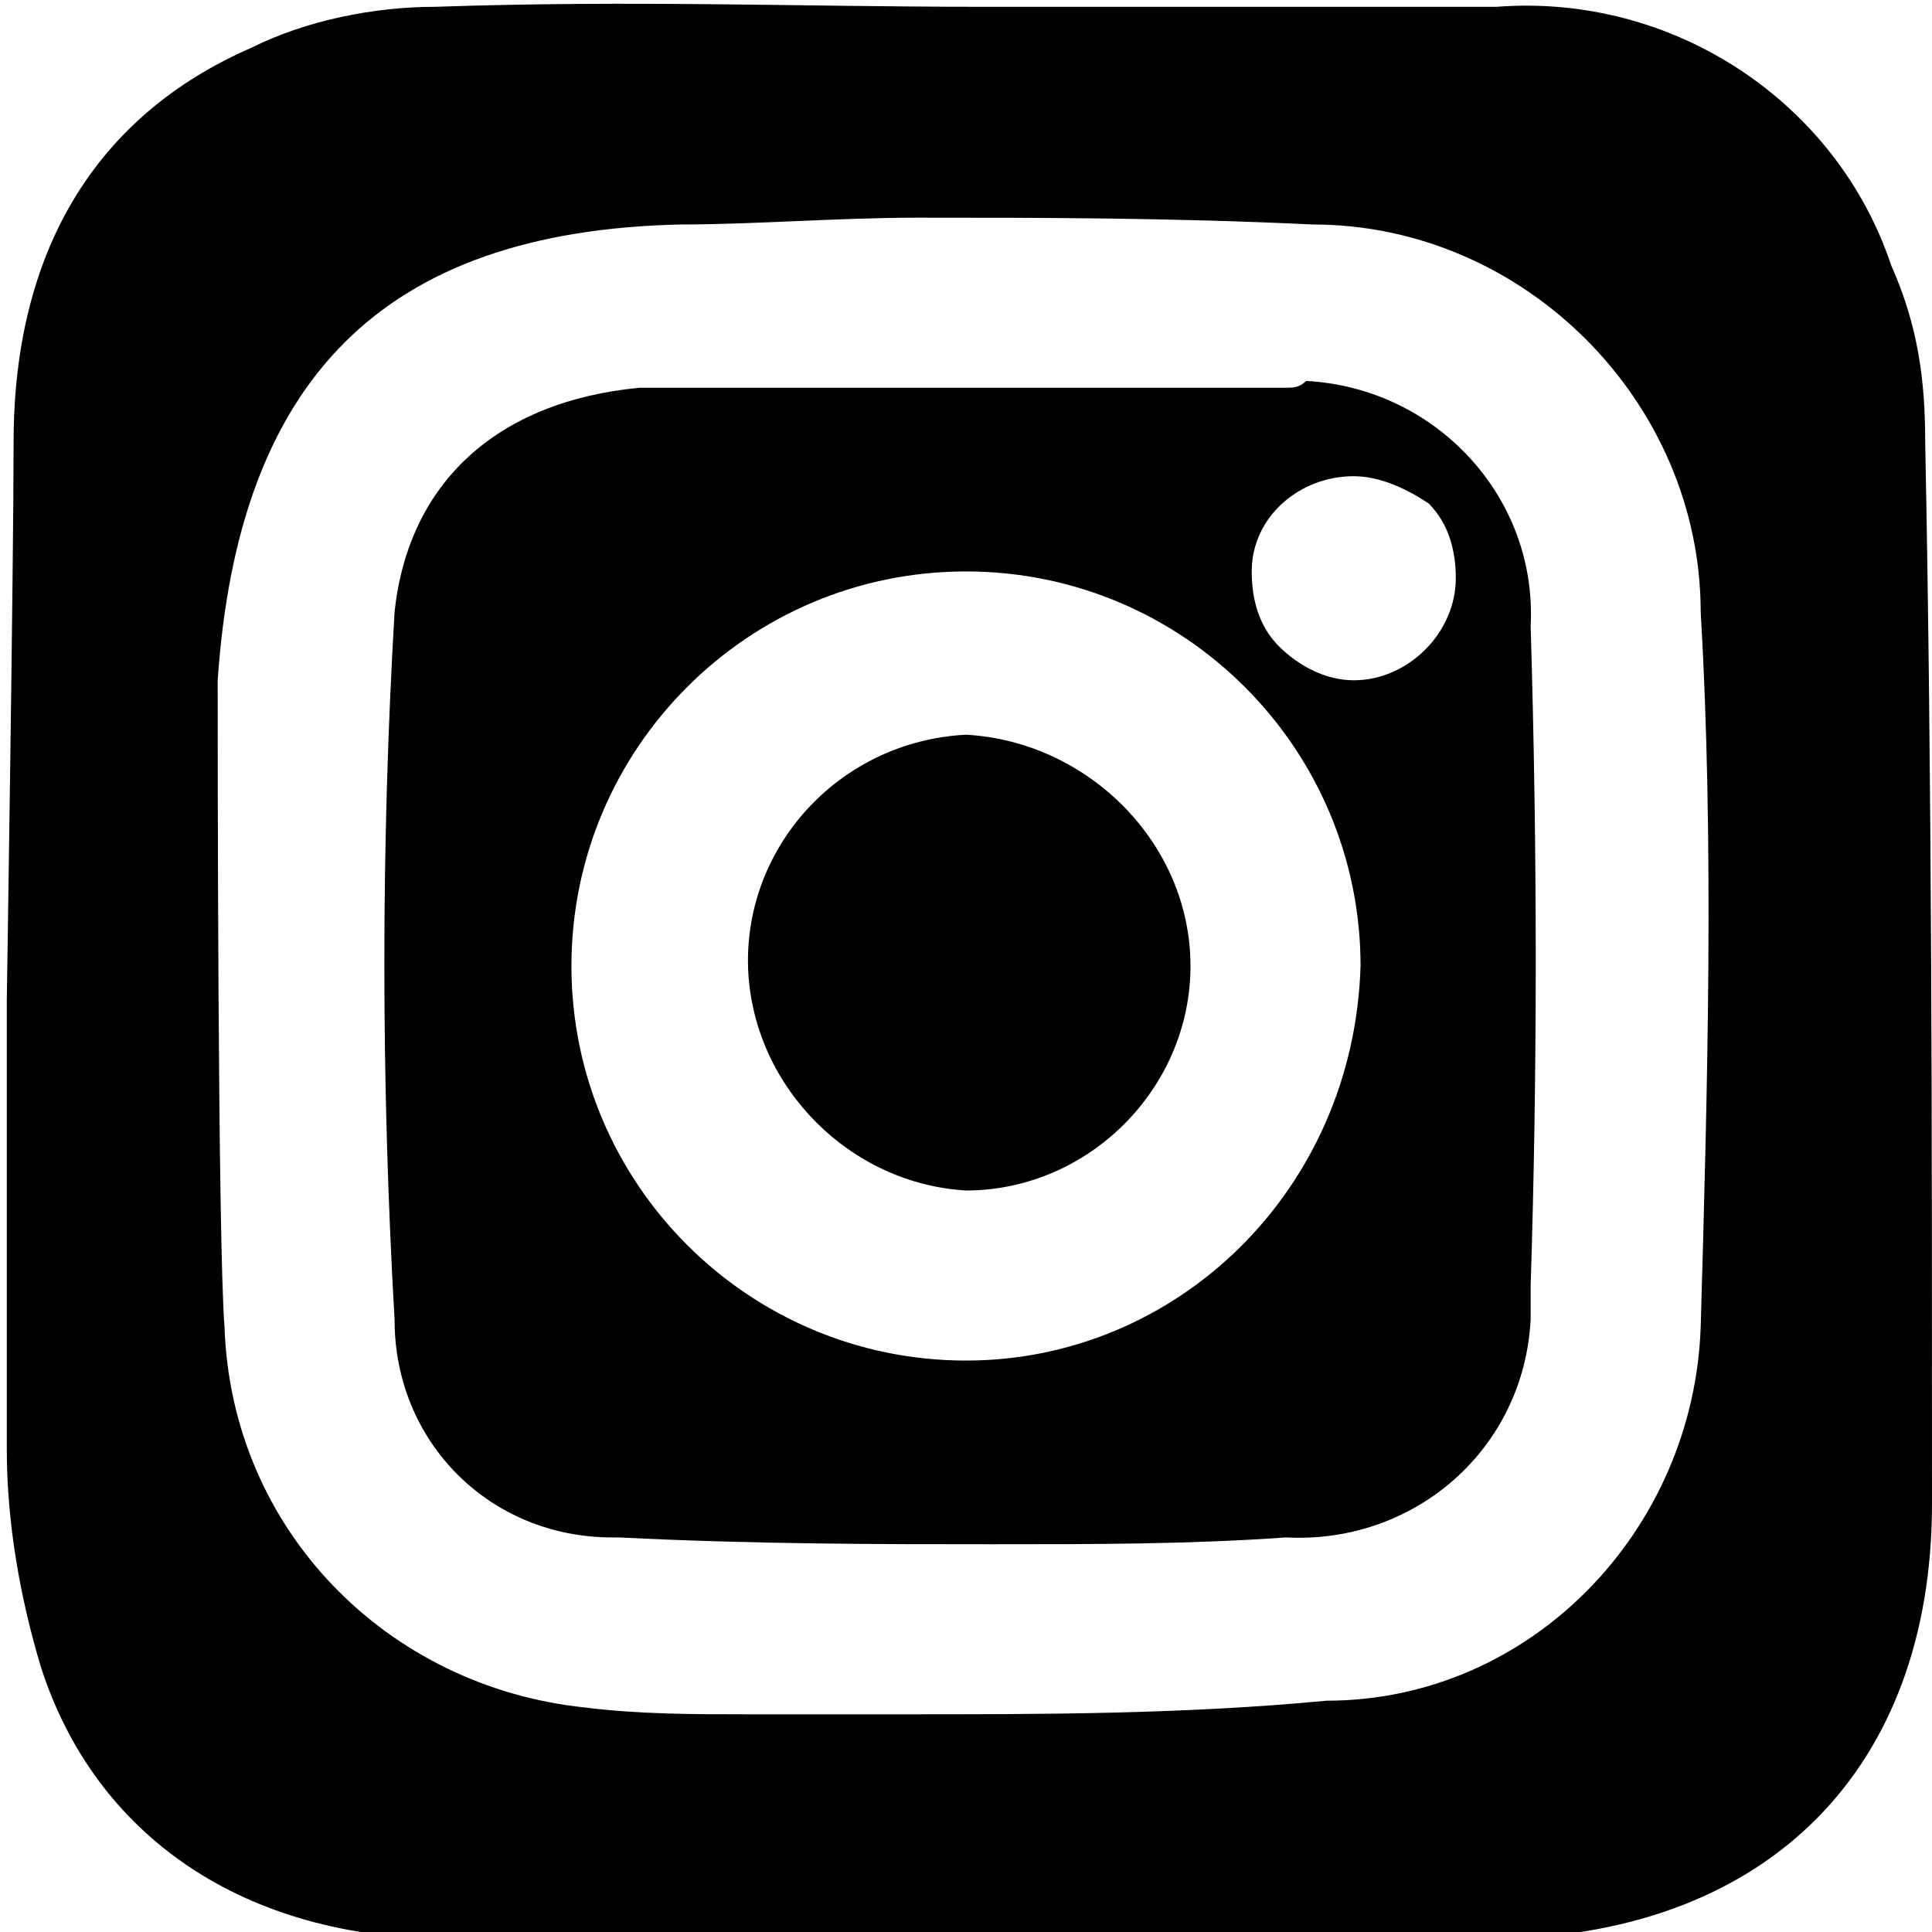 <?xml version="1.0" encoding="utf-8"?>
<!-- Generator: Adobe Illustrator 27.9.0, SVG Export Plug-In . SVG Version: 6.00 Build 0)  -->
<svg version="1.1" id="Capa_1" xmlns="http://www.w3.org/2000/svg" xmlns:xlink="http://www.w3.org/1999/xlink" x="0px" y="0px"
	 viewBox="0 0 28.4 28.4" style="enable-background:new 0 0 28.4 28.4;" xml:space="preserve">
<path d="M28.3,6.5c0-0.9-0.1-1.7-0.5-2.6c-0.8-2.4-3.2-4-5.8-3.8c-2.4,0-5,0-7.6,0s-5.1-0.1-8,0c-0.9,0-1.9,0.2-2.7,0.6
	c-2.3,1-3.5,3-3.5,5.8c0,1.8-0.1,8.2-0.1,8.2c0,0.6,0,1.1,0,1.7c0,1.6,0,3.3,0,4.9c0,1.1,0.2,2.2,0.5,3.2c0.8,2.5,3,4,6,4h12
	c1.3,0,2.4,0,3.5,0c3.9-0.1,6.3-2.5,6.3-6.4C28.4,16.7,28.4,11.5,28.3,6.5z M25,19.5c-0.1,3-2.5,5.5-5.5,5.5
	c-2.1,0.2-4.2,0.2-6.2,0.2H11c-0.8,0-1.6,0-2.4-0.1c-2.9-0.3-5.2-2.6-5.3-5.6c-0.1-1.3-0.1-8.6-0.1-9.5C3.5,5.6,5.6,3.4,10,3.3
	c1.1,0,2.3-0.1,3.5-0.1c1.8,0,3.7,0,5.8,0.1C22.4,3.3,25,5.9,25,9C25.2,12.4,25.1,16,25,19.5z"/>
<path d="M18.9,5.7c-0.6,0-2.4,0-4.8,0l0,0V5.6l0,0v0.1c-2.4,0-4.5,0-4.7,0C7.3,5.9,6,7.1,5.8,9c-0.2,3.4-0.2,6.9,0,10.4
	c0,1.8,1.4,3.2,3.2,3.2h0.1c2,0.1,3.8,0.1,5.5,0.1c1.5,0,2.9,0,4.3-0.1c1.9,0.1,3.5-1.3,3.6-3.2c0-0.2,0-0.3,0-0.5
	c0.1-3.1,0.1-6.4,0-9.7c0.1-1.9-1.4-3.5-3.3-3.6C19.1,5.7,19,5.7,18.9,5.7z M14.2,20L14.2,20c-3.2,0-5.8-2.6-5.8-5.8
	s2.6-5.8,5.8-5.8S20,11,20,14.2l0,0C19.9,17.5,17.3,20,14.2,20C14.1,20,14.1,20,14.2,20L14.2,20z M19.9,10L19.9,10
	c-0.4,0-0.8-0.2-1.1-0.5c-0.3-0.3-0.4-0.7-0.4-1.1c0-0.8,0.7-1.4,1.5-1.4c0.4,0,0.8,0.2,1.1,0.4c0.3,0.3,0.4,0.7,0.4,1.1
	C21.4,9.3,20.7,10,19.9,10z"/>
<path d="M14.2,10.8L14.2,10.8c-1.9,0.1-3.3,1.7-3.2,3.5c0.1,1.7,1.5,3.1,3.2,3.2c1.8,0,3.3-1.5,3.3-3.3S16,10.9,14.2,10.8z"/>
</svg>
